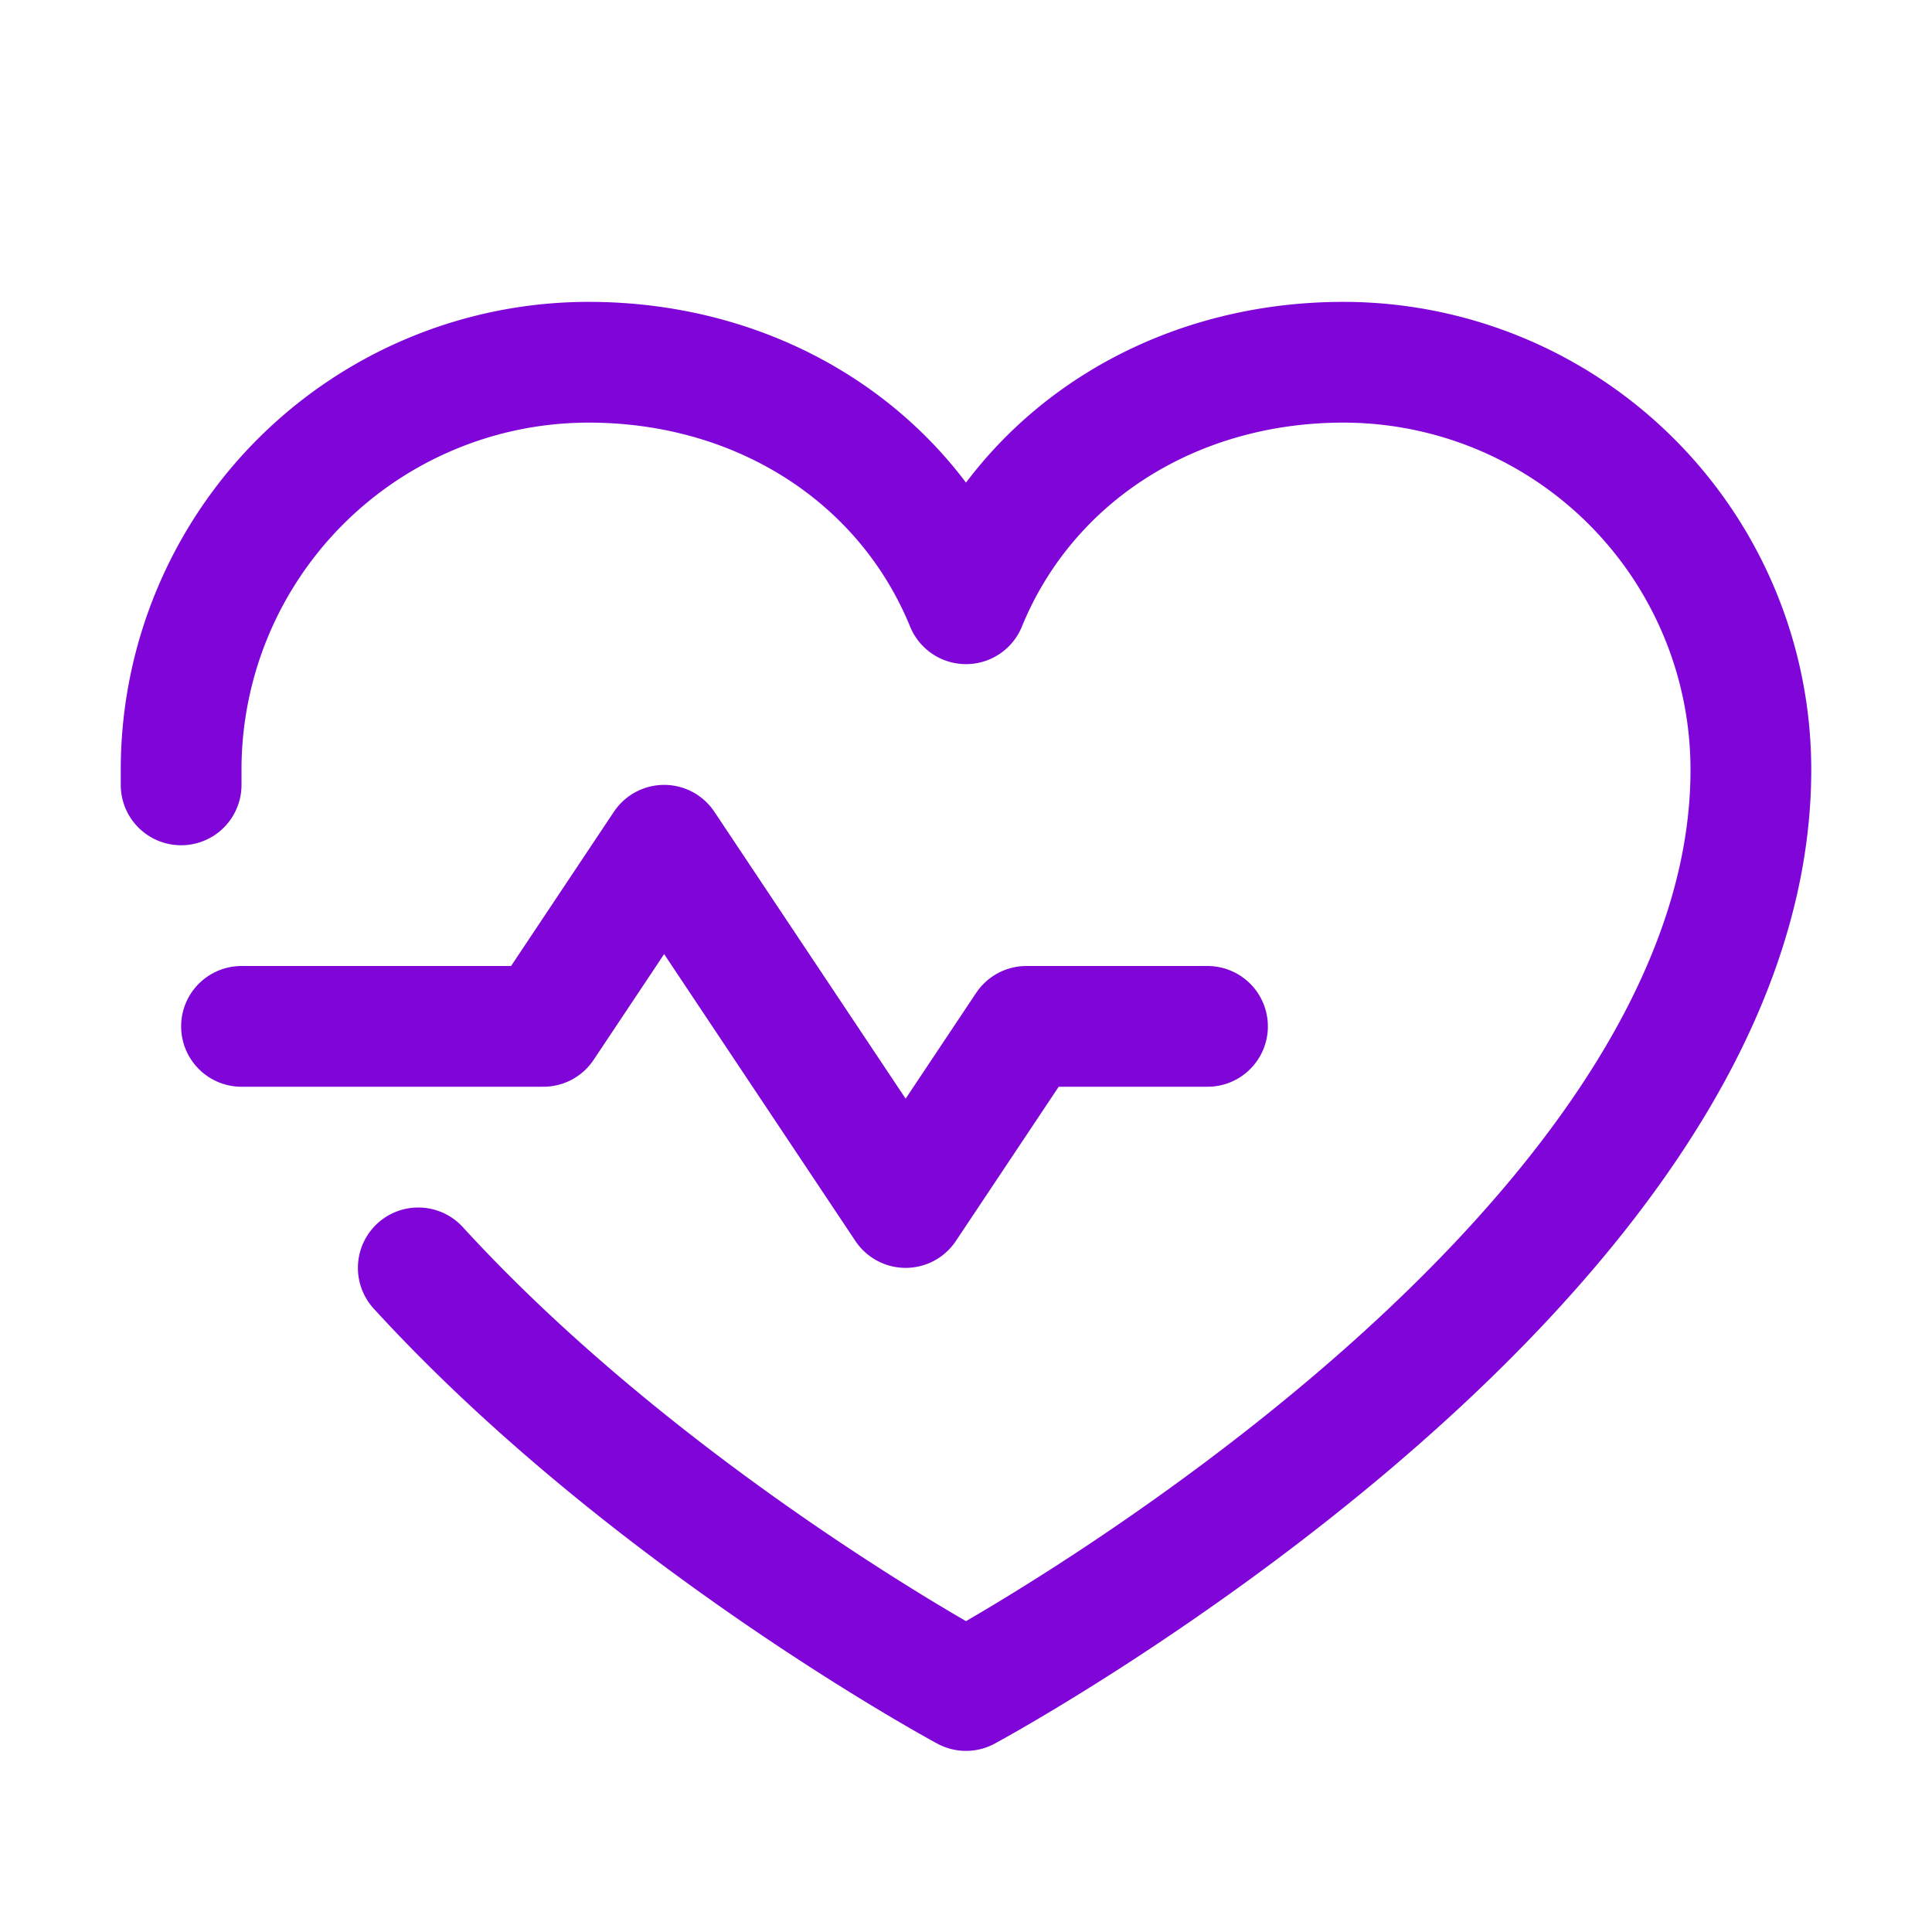 <svg width="32" height="32" fill="none" xmlns="http://www.w3.org/2000/svg"><g clip-path="url(#a)" stroke="#8005D8" stroke-width="2" stroke-linecap="round" stroke-linejoin="round"><path d="M4 17h5l2-3 4 6 2-3h3"/><path d="M3 13v-.25A6.75 6.75 0 019.75 6c2.824 0 5.242 1.539 6.25 4 1.008-2.461 3.426-4 6.25-4A6.75 6.75 0 0129 12.75C29 21 16 28 16 28s-5.25-2.825-9.072-7"/></g><defs><clipPath id="a"><path fill="#fff" d="M0 0H32V32H0z"/></clipPath></defs></svg>